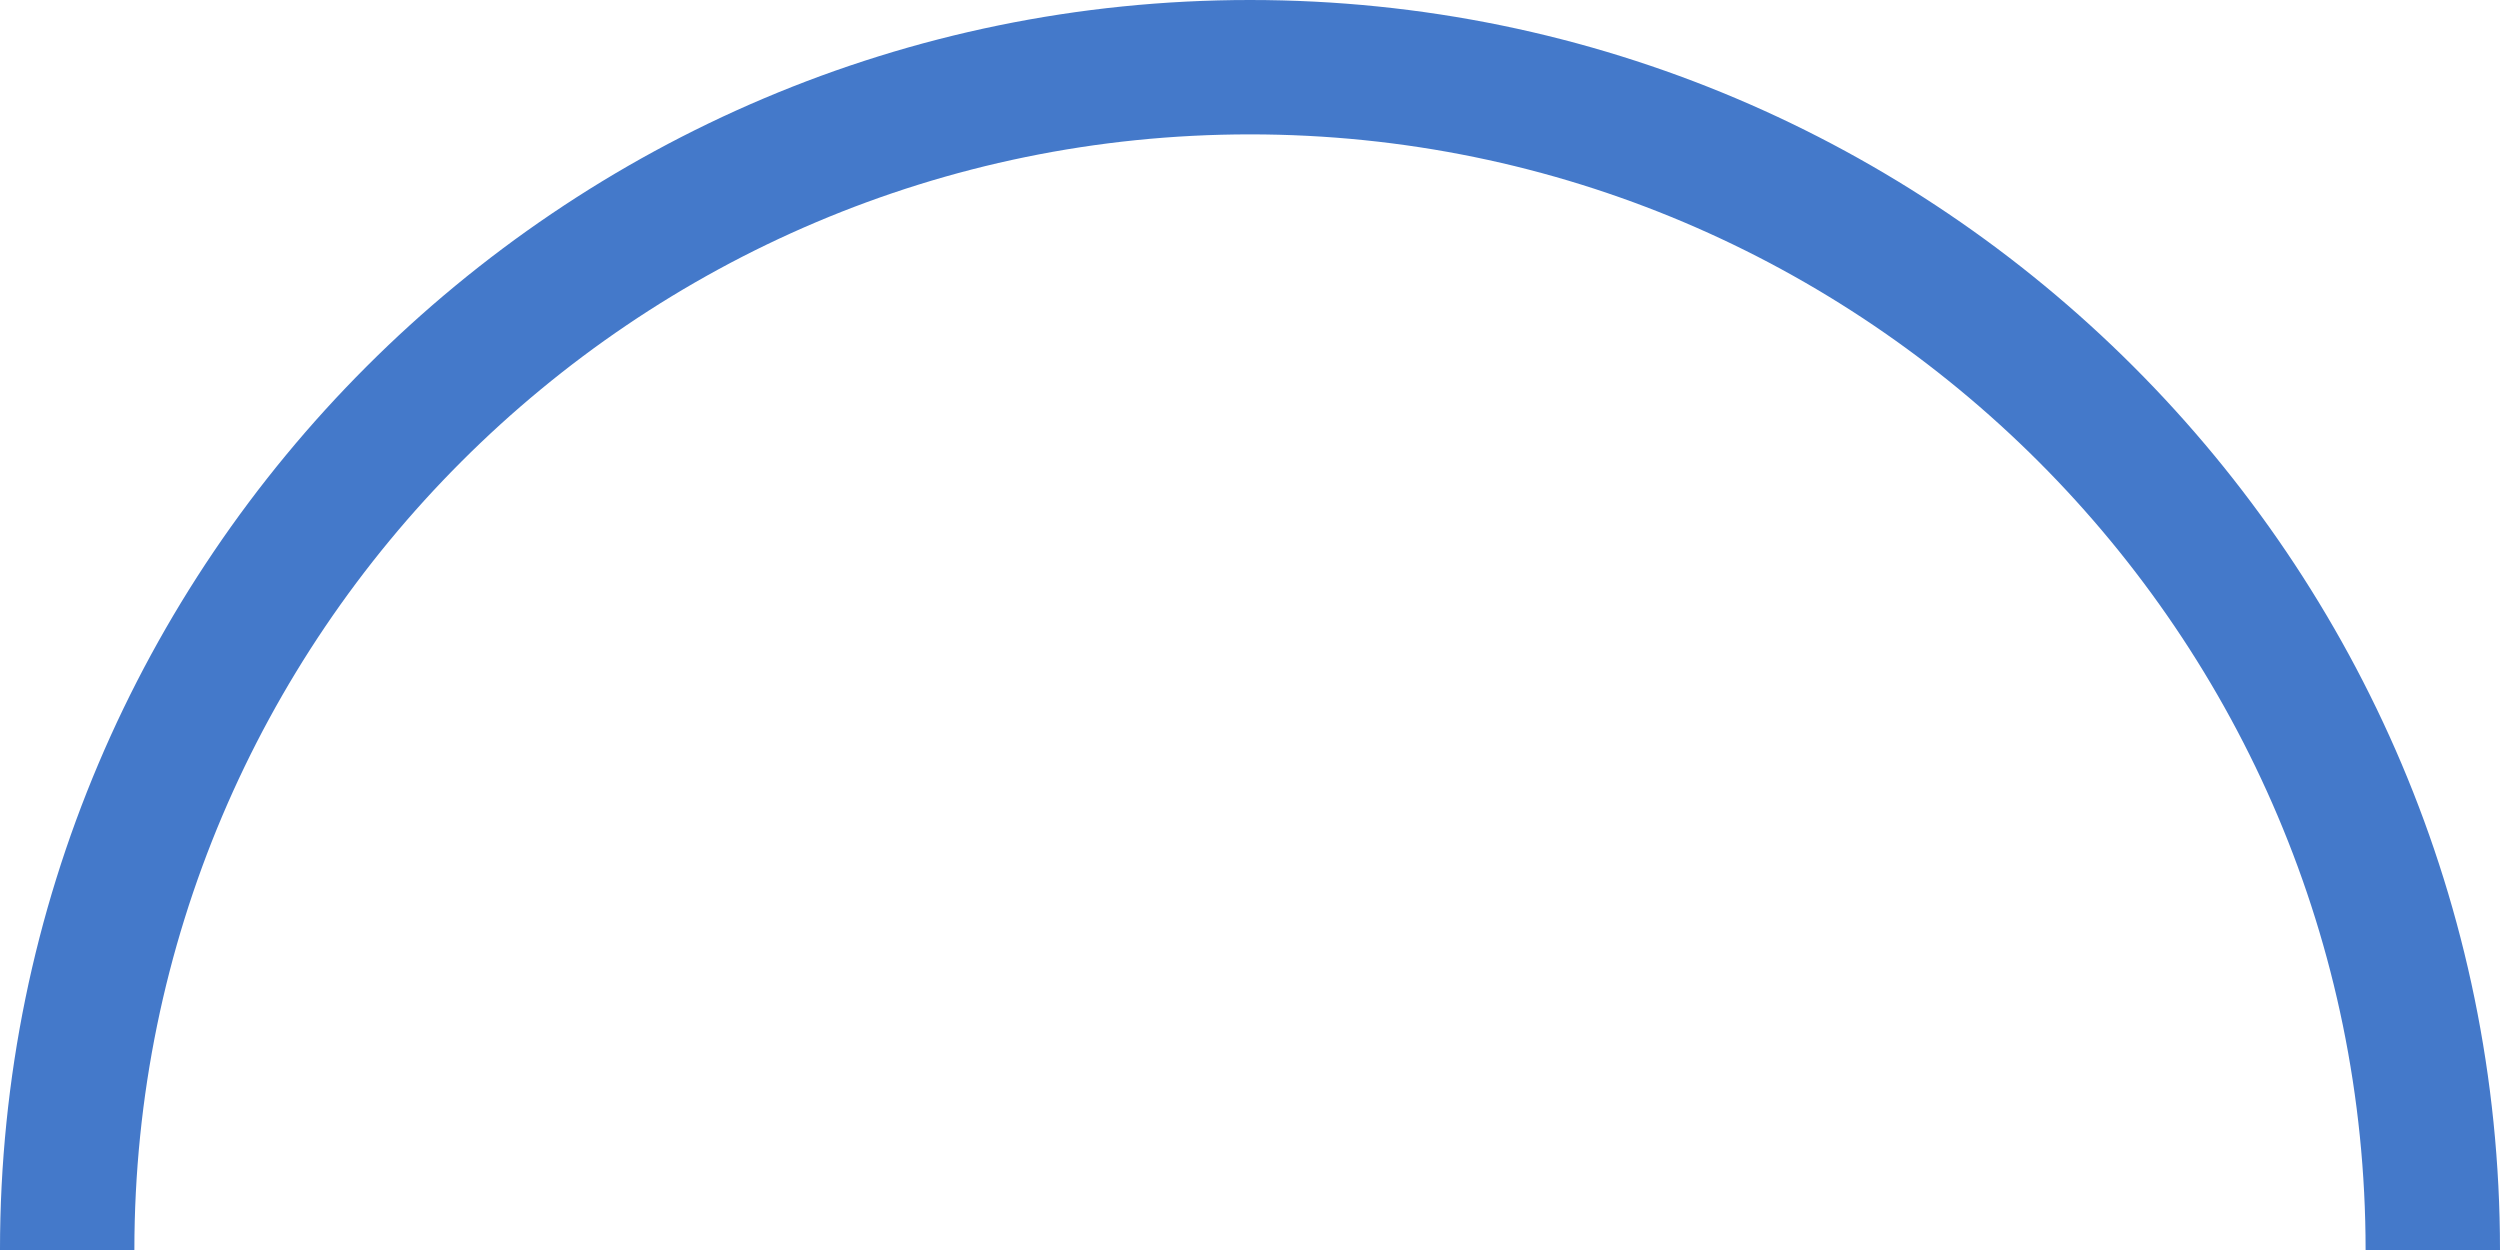 <?xml version="1.0" encoding="UTF-8" standalone="no"?><svg xmlns="http://www.w3.org/2000/svg" xmlns:xlink="http://www.w3.org/1999/xlink" fill="#000000" height="150" preserveAspectRatio="xMidYMid meet" version="1" viewBox="-0.0 0.0 300.0 150.0" width="300" zoomAndPan="magnify"><g id="change1_1"><path d="M299.999,149.998h-16.127c0-73.817-60.056-133.873-133.872-133.873 c-73.819,0-133.875,60.056-133.875,133.873H-0.001C-0.001,67.289,67.289,0,149.999,0S299.999,67.289,299.999,149.998z" fill="#4479ca"/></g></svg>